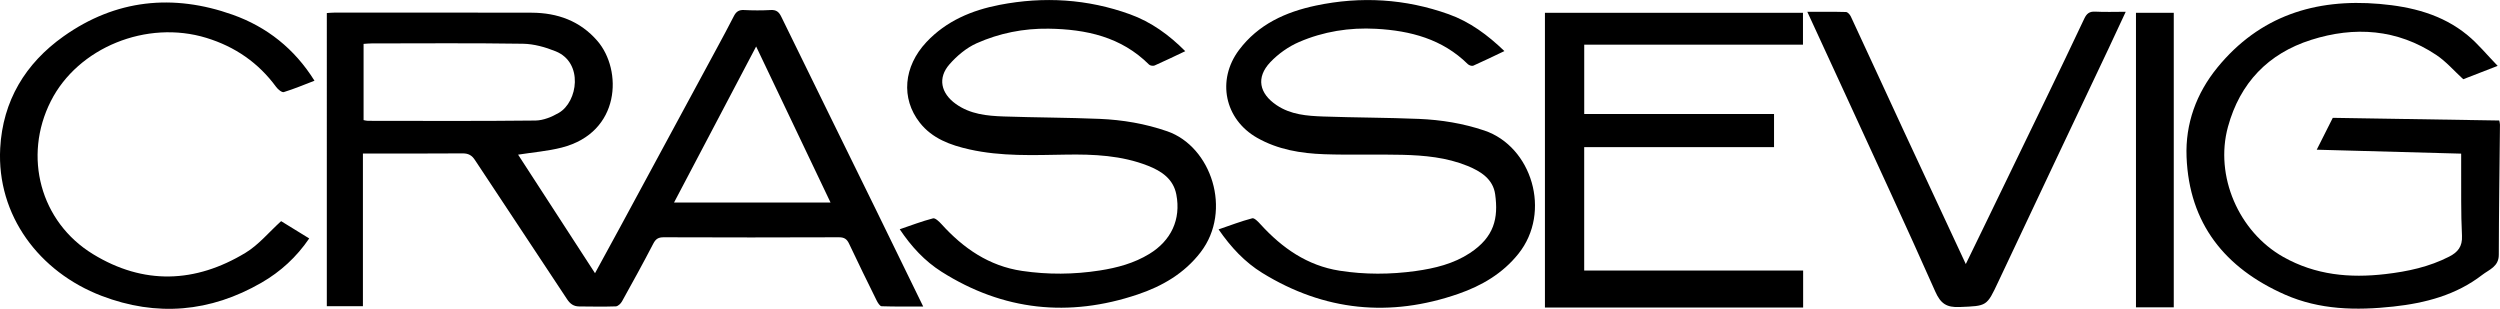 <?xml version="1.0" encoding="UTF-8"?><svg id="Layer_2" xmlns="http://www.w3.org/2000/svg" viewBox="0 0 768.01 94.88"><g id="Layer_1-2"><g><path d="M111.49,47.18v46.88h-11.09V4.01c.74-.05,1.47-.13,2.19-.13,20.25,0,40.49-.05,60.74,.02,7.91,.03,14.89,2.52,20.2,8.68,7.68,8.9,7.23,28.09-10.95,32.75-4.3,1.1-8.78,1.45-13.42,2.18,7.79,12,15.64,24.1,23.63,36.42,2.7-4.94,5.3-9.67,7.86-14.42,9.81-18.13,19.62-36.27,29.42-54.42,1.82-3.37,3.64-6.73,5.38-10.14,.68-1.34,1.52-1.95,3.09-1.87,2.74,.14,5.5,.15,8.24,0,1.69-.09,2.5,.56,3.22,2.03,9.62,19.7,19.32,39.37,28.97,59.06,4.83,9.84,9.61,19.69,14.64,29.99-4.41,0-8.59,.06-12.77-.08-.53-.02-1.17-1.05-1.51-1.73-2.87-5.8-5.72-11.61-8.48-17.47-.69-1.48-1.52-2-3.2-1.99-17.91,.07-35.83,.07-53.74,0-1.64,0-2.45,.48-3.22,1.96-3.1,5.98-6.35,11.88-9.62,17.76-.37,.67-1.24,1.49-1.9,1.51-3.74,.13-7.49,.05-11.24,.02-1.68-.01-2.77-.77-3.74-2.25-9.38-14.26-18.87-28.44-28.26-42.7-.99-1.51-2.04-2.08-3.83-2.07-10.08,.08-20.15,.04-30.62,.04Zm.2-10.28c.52,.09,.92,.22,1.31,.22,17.17,.01,34.34,.11,51.5-.09,2.42-.03,5.04-1.12,7.19-2.37,5.82-3.39,7.59-15.42-.97-18.89-3.16-1.28-6.69-2.28-10.06-2.33-15.5-.24-31-.11-46.5-.1-.8,0-1.6,.09-2.47,.14v23.43ZM232.29,14.28c-8.56,16.26-16.86,32.04-25.22,47.93h48.07c-7.64-16.03-15.16-31.81-22.85-47.93Z"/><path d="M767.29,20.24c-4.11,1.6-7.35,2.85-10.57,4.1-2.76-2.52-5.23-5.42-8.29-7.46-11.98-7.98-25.11-8.87-38.47-4.62-13.16,4.19-21.82,13.19-25.52,26.69-4.14,15.12,3.3,32.27,17,39.99,9.9,5.57,20.41,6.54,31.37,5.26,6.82-.79,13.46-2.21,19.62-5.38,2.59-1.33,4.07-3.06,3.9-6.4-.36-7.07-.2-14.16-.25-21.24,0-1.24,0-2.48,0-3.98-14.8-.4-29.33-.8-44.37-1.21,1.75-3.47,3.33-6.61,4.93-9.79,17.09,.27,34.05,.54,51.15,.82,.09,.5,.21,.89,.21,1.28-.12,13.33-.33,26.66-.36,39.99,0,3.63-3.02,4.55-5.08,6.15-8.02,6.2-17.47,8.67-27.35,9.74-11.36,1.23-22.62,1.03-33.3-3.69-18.38-8.12-29.39-21.78-30.19-42.29-.4-10.18,3-19.54,9.49-27.48,12.91-15.78,29.96-21.22,49.78-19.52,9.85,.85,19.23,3.18,27.03,9.6,3.23,2.65,5.91,5.97,9.28,9.44Z"/><path d="M474.6,3.94h79.28V13.73h-67.2v21.29h58.31v10.17h-58.32v37.92h67.26v11.37h-79.32V3.94Z"/><path d="M364.1,15.73c-3.24,1.53-6.29,3.02-9.4,4.39-.46,.2-1.38,.06-1.72-.29-8.56-8.53-19.32-10.85-30.85-11.02-7.69-.11-15.14,1.38-22.1,4.48-3.13,1.4-6.05,3.85-8.34,6.46-3.7,4.21-2.64,8.91,1.95,12.19,4.44,3.17,9.56,3.66,14.72,3.84,9.82,.34,19.65,.33,29.47,.74,7.06,.3,13.98,1.47,20.75,3.81,13.52,4.68,20.09,24.34,10.26,37.15-5.01,6.53-11.83,10.46-19.37,12.99-21.1,7.09-41.29,4.99-60.21-6.98-5.17-3.27-9.3-7.73-12.86-13.06,3.47-1.18,6.8-2.46,10.23-3.35,.67-.18,1.88,.99,2.59,1.77,6.72,7.43,14.61,12.87,24.72,14.37,7.95,1.18,15.93,1.12,23.88-.12,5.36-.83,10.55-2.22,15.25-5.09,6.7-4.08,9.78-10.59,8.3-18.26-.92-4.77-4.53-7.18-8.69-8.82-8.13-3.2-16.7-3.57-25.28-3.43-9.91,.16-19.82,.59-29.58-1.6-5.83-1.31-11.42-3.31-15.27-8.23-5.84-7.46-4.99-17.23,2.04-24.73,6.12-6.52,13.98-9.8,22.52-11.45,13.57-2.62,26.98-1.82,40.03,2.9,6.5,2.35,11.99,6.32,16.98,11.34Z"/><path d="M462.18,15.68c-3.31,1.57-6.42,3.1-9.59,4.5-.42,.18-1.29-.11-1.66-.47-7.82-7.72-17.64-10.28-28.18-10.86-8.18-.45-16.18,.82-23.68,4.06-3.25,1.4-6.4,3.64-8.84,6.21-4.43,4.69-3.41,9.59,1.95,13.19,4.38,2.94,9.35,3.3,14.32,3.48,9.82,.35,19.65,.33,29.46,.74,6.81,.29,13.5,1.37,20.04,3.57,14.54,4.9,20.76,25,10.45,37.88-4.84,6.05-11.28,9.8-18.41,12.28-21.05,7.32-41.24,5.31-60.27-6.42-5.35-3.3-9.63-7.87-13.42-13.37,3.51-1.2,6.88-2.5,10.35-3.41,.65-.17,1.84,1.08,2.56,1.88,6.62,7.26,14.34,12.66,24.26,14.22,7.78,1.22,15.6,1.18,23.39,.1,5.87-.82,11.63-2.21,16.67-5.53,7.48-4.94,8.76-10.7,7.74-18.05-.65-4.66-4.4-7.04-8.49-8.71-6.42-2.62-13.22-3.24-20.04-3.41-7.99-.2-15.99,.1-23.97-.18-7.17-.25-14.23-1.41-20.62-5.04-10.01-5.69-12.49-17.74-5.58-26.97,5.94-7.91,14.33-11.69,23.64-13.66,13.81-2.91,27.45-2.1,40.78,2.66,6.52,2.33,11.97,6.37,17.12,11.32Z"/><path d="M96.61,24.8c-3.21,1.23-6.26,2.52-9.42,3.49-.58,.18-1.8-.82-2.34-1.56-5.45-7.45-12.64-12.38-21.41-15.08C45.07,6,23.92,14.61,15.6,31.1c-8.56,16.96-3.24,37.05,12.95,46.96,15.56,9.53,31.47,8.93,46.89-.41,4.01-2.43,7.16-6.3,10.92-9.71,2.53,1.55,5.49,3.38,8.63,5.31-3.89,5.72-8.81,10.22-14.67,13.6-15.71,9.07-32.21,10.51-49.13,4.03C12.07,83.56-1.03,66.19,.06,45.56,.84,30.97,7.79,19.49,19.52,11.17,35.54-.19,53.15-1.99,71.47,4.52c10.51,3.74,19.01,10.44,25.14,20.28Z"/><path d="M555.21,3.63c4.3,0,8.1-.05,11.9,.06,.51,.02,1.2,.79,1.47,1.38,5.47,11.74,10.87,23.52,16.32,35.27,6.22,13.4,12.47,26.78,19,40.78,1.89-3.87,3.54-7.27,5.19-10.67,6.46-13.32,12.92-26.64,19.36-39.96,3.98-8.24,7.95-16.48,11.84-24.75,.73-1.55,1.58-2.26,3.38-2.16,2.97,.16,5.96,.04,9.36,.04-1.85,3.97-3.53,7.62-5.25,11.25-11.3,23.89-22.66,47.76-33.9,71.69-3.57,7.59-3.44,7.41-11.87,7.76-3.99,.17-5.83-1.01-7.49-4.76-8.95-20.19-18.28-40.21-27.49-60.29-3.84-8.37-7.71-16.74-11.81-25.63Z"/><path d="M656.18,3.93h11.61V94.42h-11.61V3.93Z"/></g></g></svg>